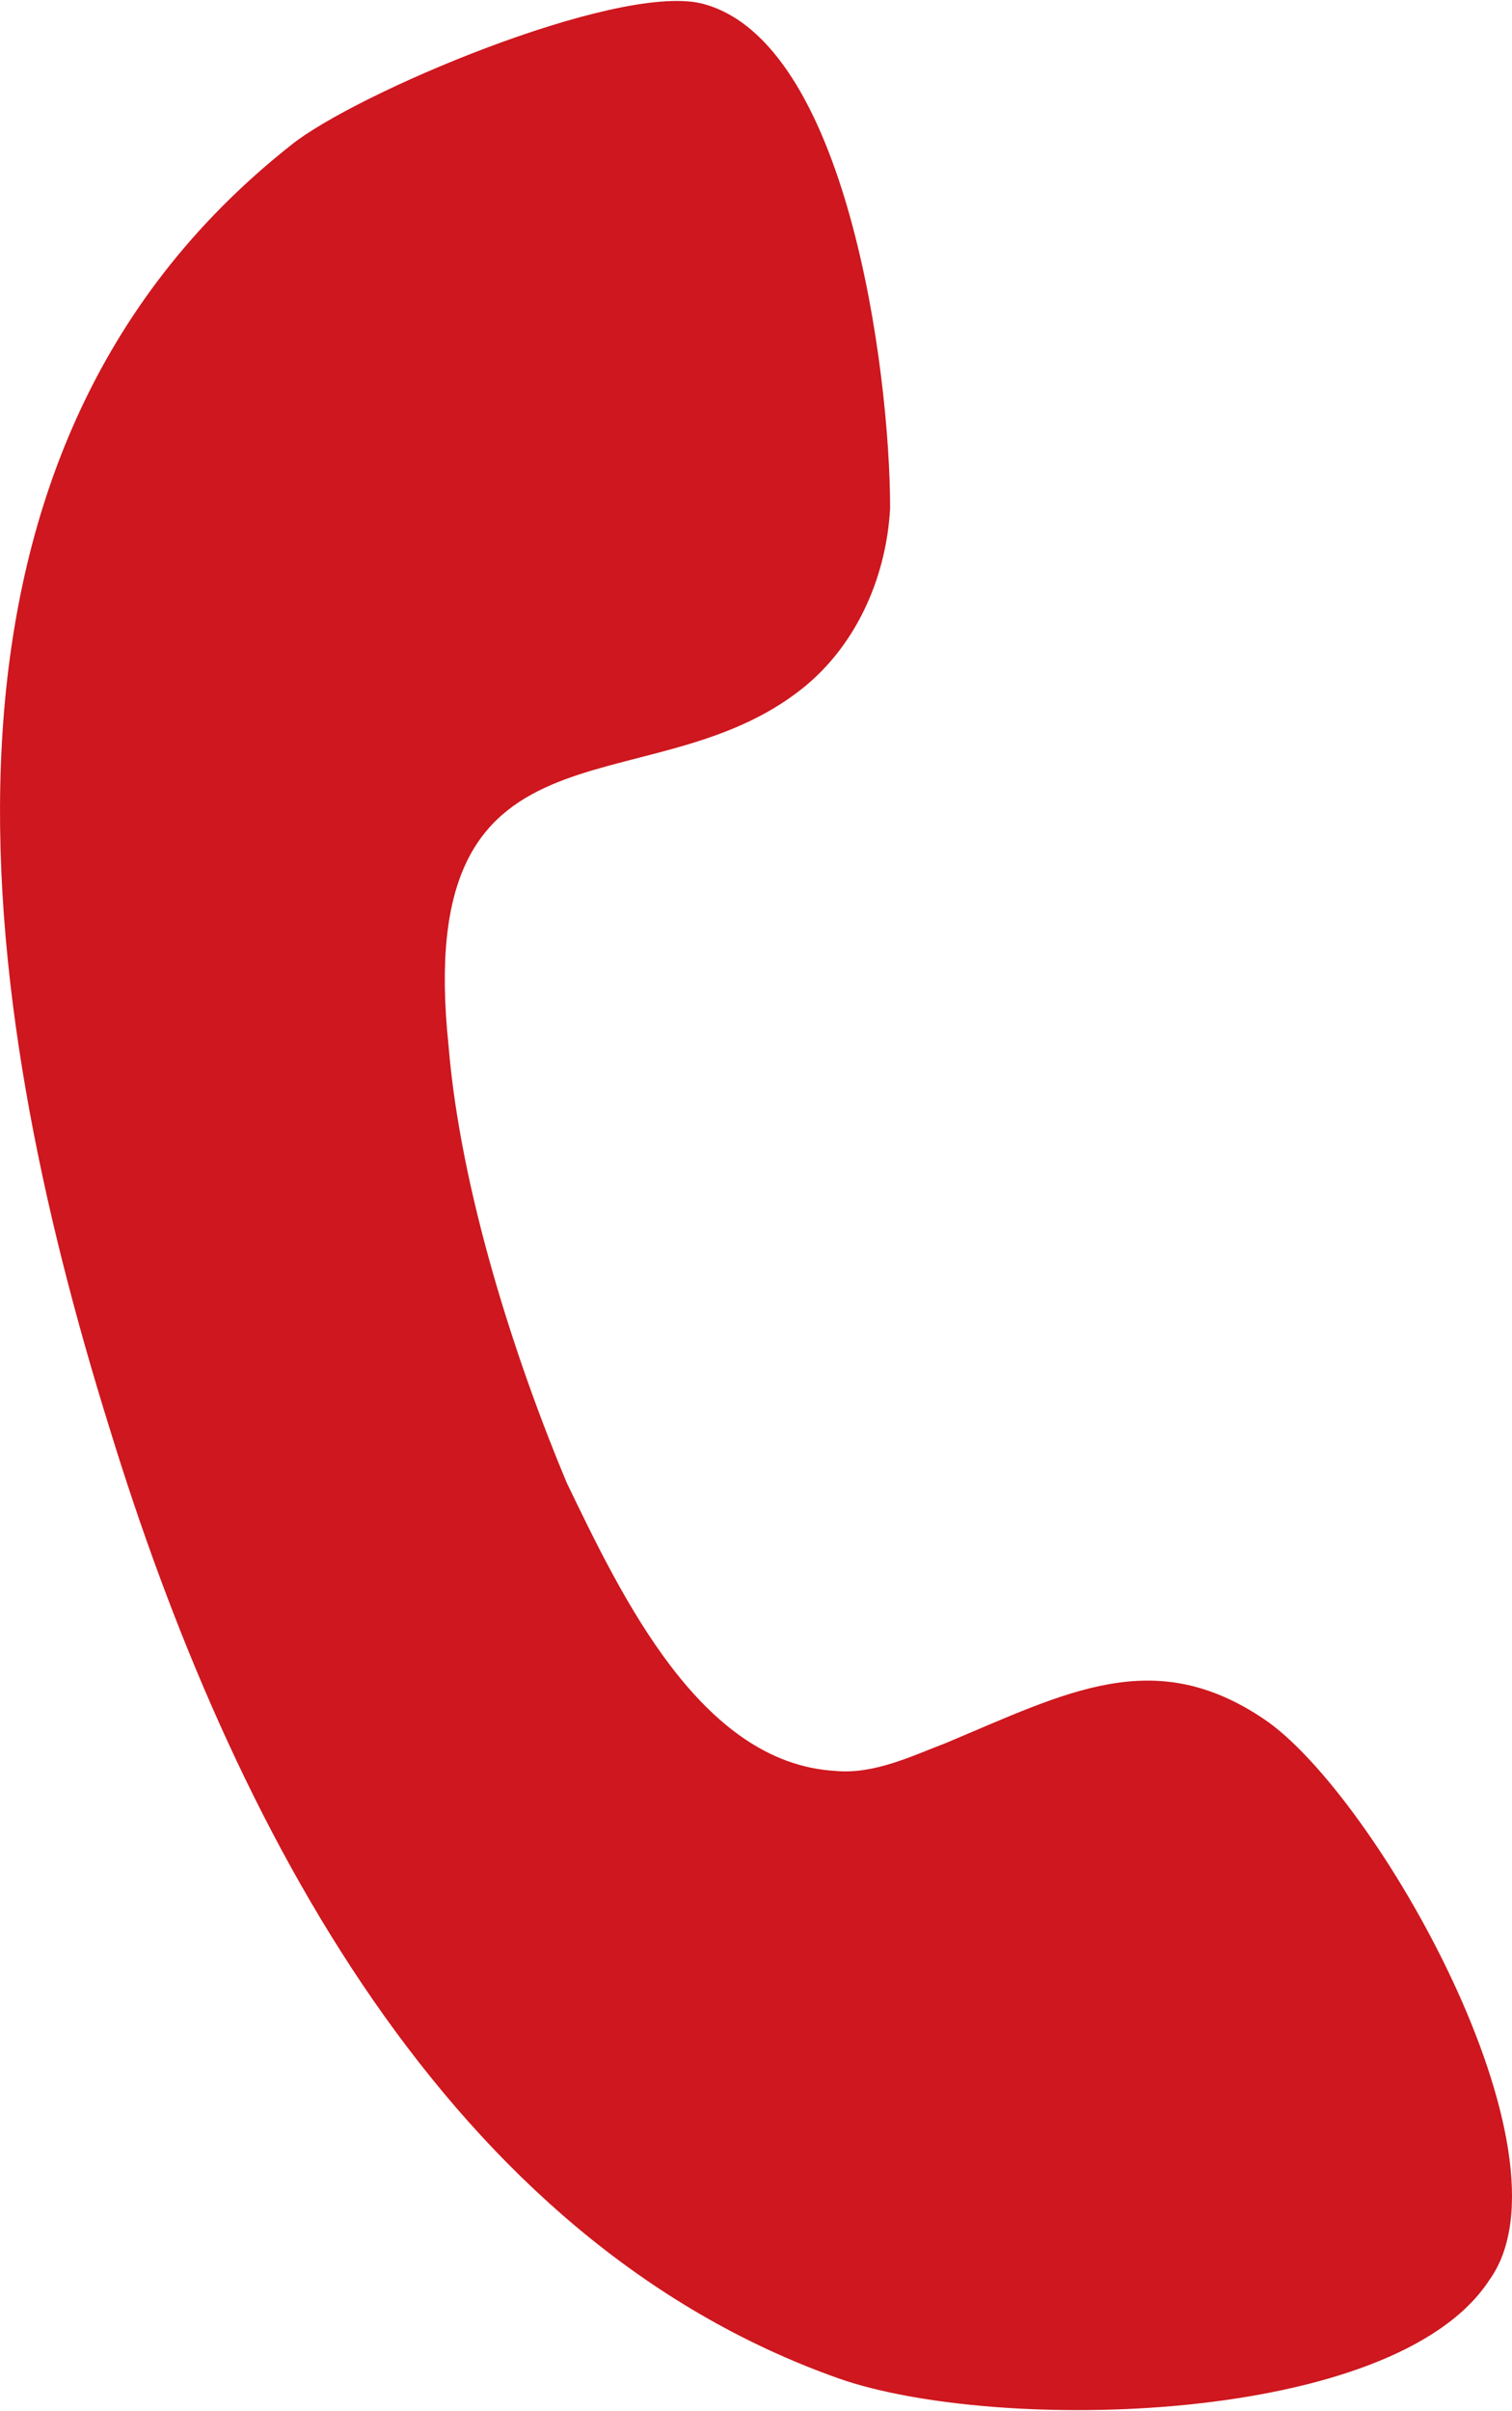 <?xml version="1.0" encoding="UTF-8"?> <!-- Creator: CorelDRAW X6 --> <svg xmlns="http://www.w3.org/2000/svg" xmlns:xlink="http://www.w3.org/1999/xlink" xml:space="preserve" width="315px" height="502px" style="shape-rendering:geometricPrecision; text-rendering:geometricPrecision; image-rendering:optimizeQuality; fill-rule:evenodd; clip-rule:evenodd" viewBox="0 0 366035 582870"> <defs> <style type="text/css"> <![CDATA[ .fil0 {fill:#CE171E} ]]> </style> </defs> <g id="Layer_x0020_1">  <path class="fil0" d="M169665 564c35319,8593 45820,88776 45820,122186 -954,17181 -8593,34365 -22911,44864 -37228,27683 -92594,2864 -84003,84957 2863,35319 16227,76367 28637,105959 13365,27683 32456,67775 64911,69684 9545,955 19092,-3818 26728,-6682 29593,-12409 50594,-23864 77322,-5726 26728,18136 76365,105004 54409,135550 -22910,35319 -119322,37228 -157504,23865 -94505,-33410 -147006,-133642 -176597,-230054 -32456,-104047 -51547,-234825 43912,-310236 15274,-12409 78274,-39139 99275,-34365l1 0 0 -1z"></path> </g> </svg> 